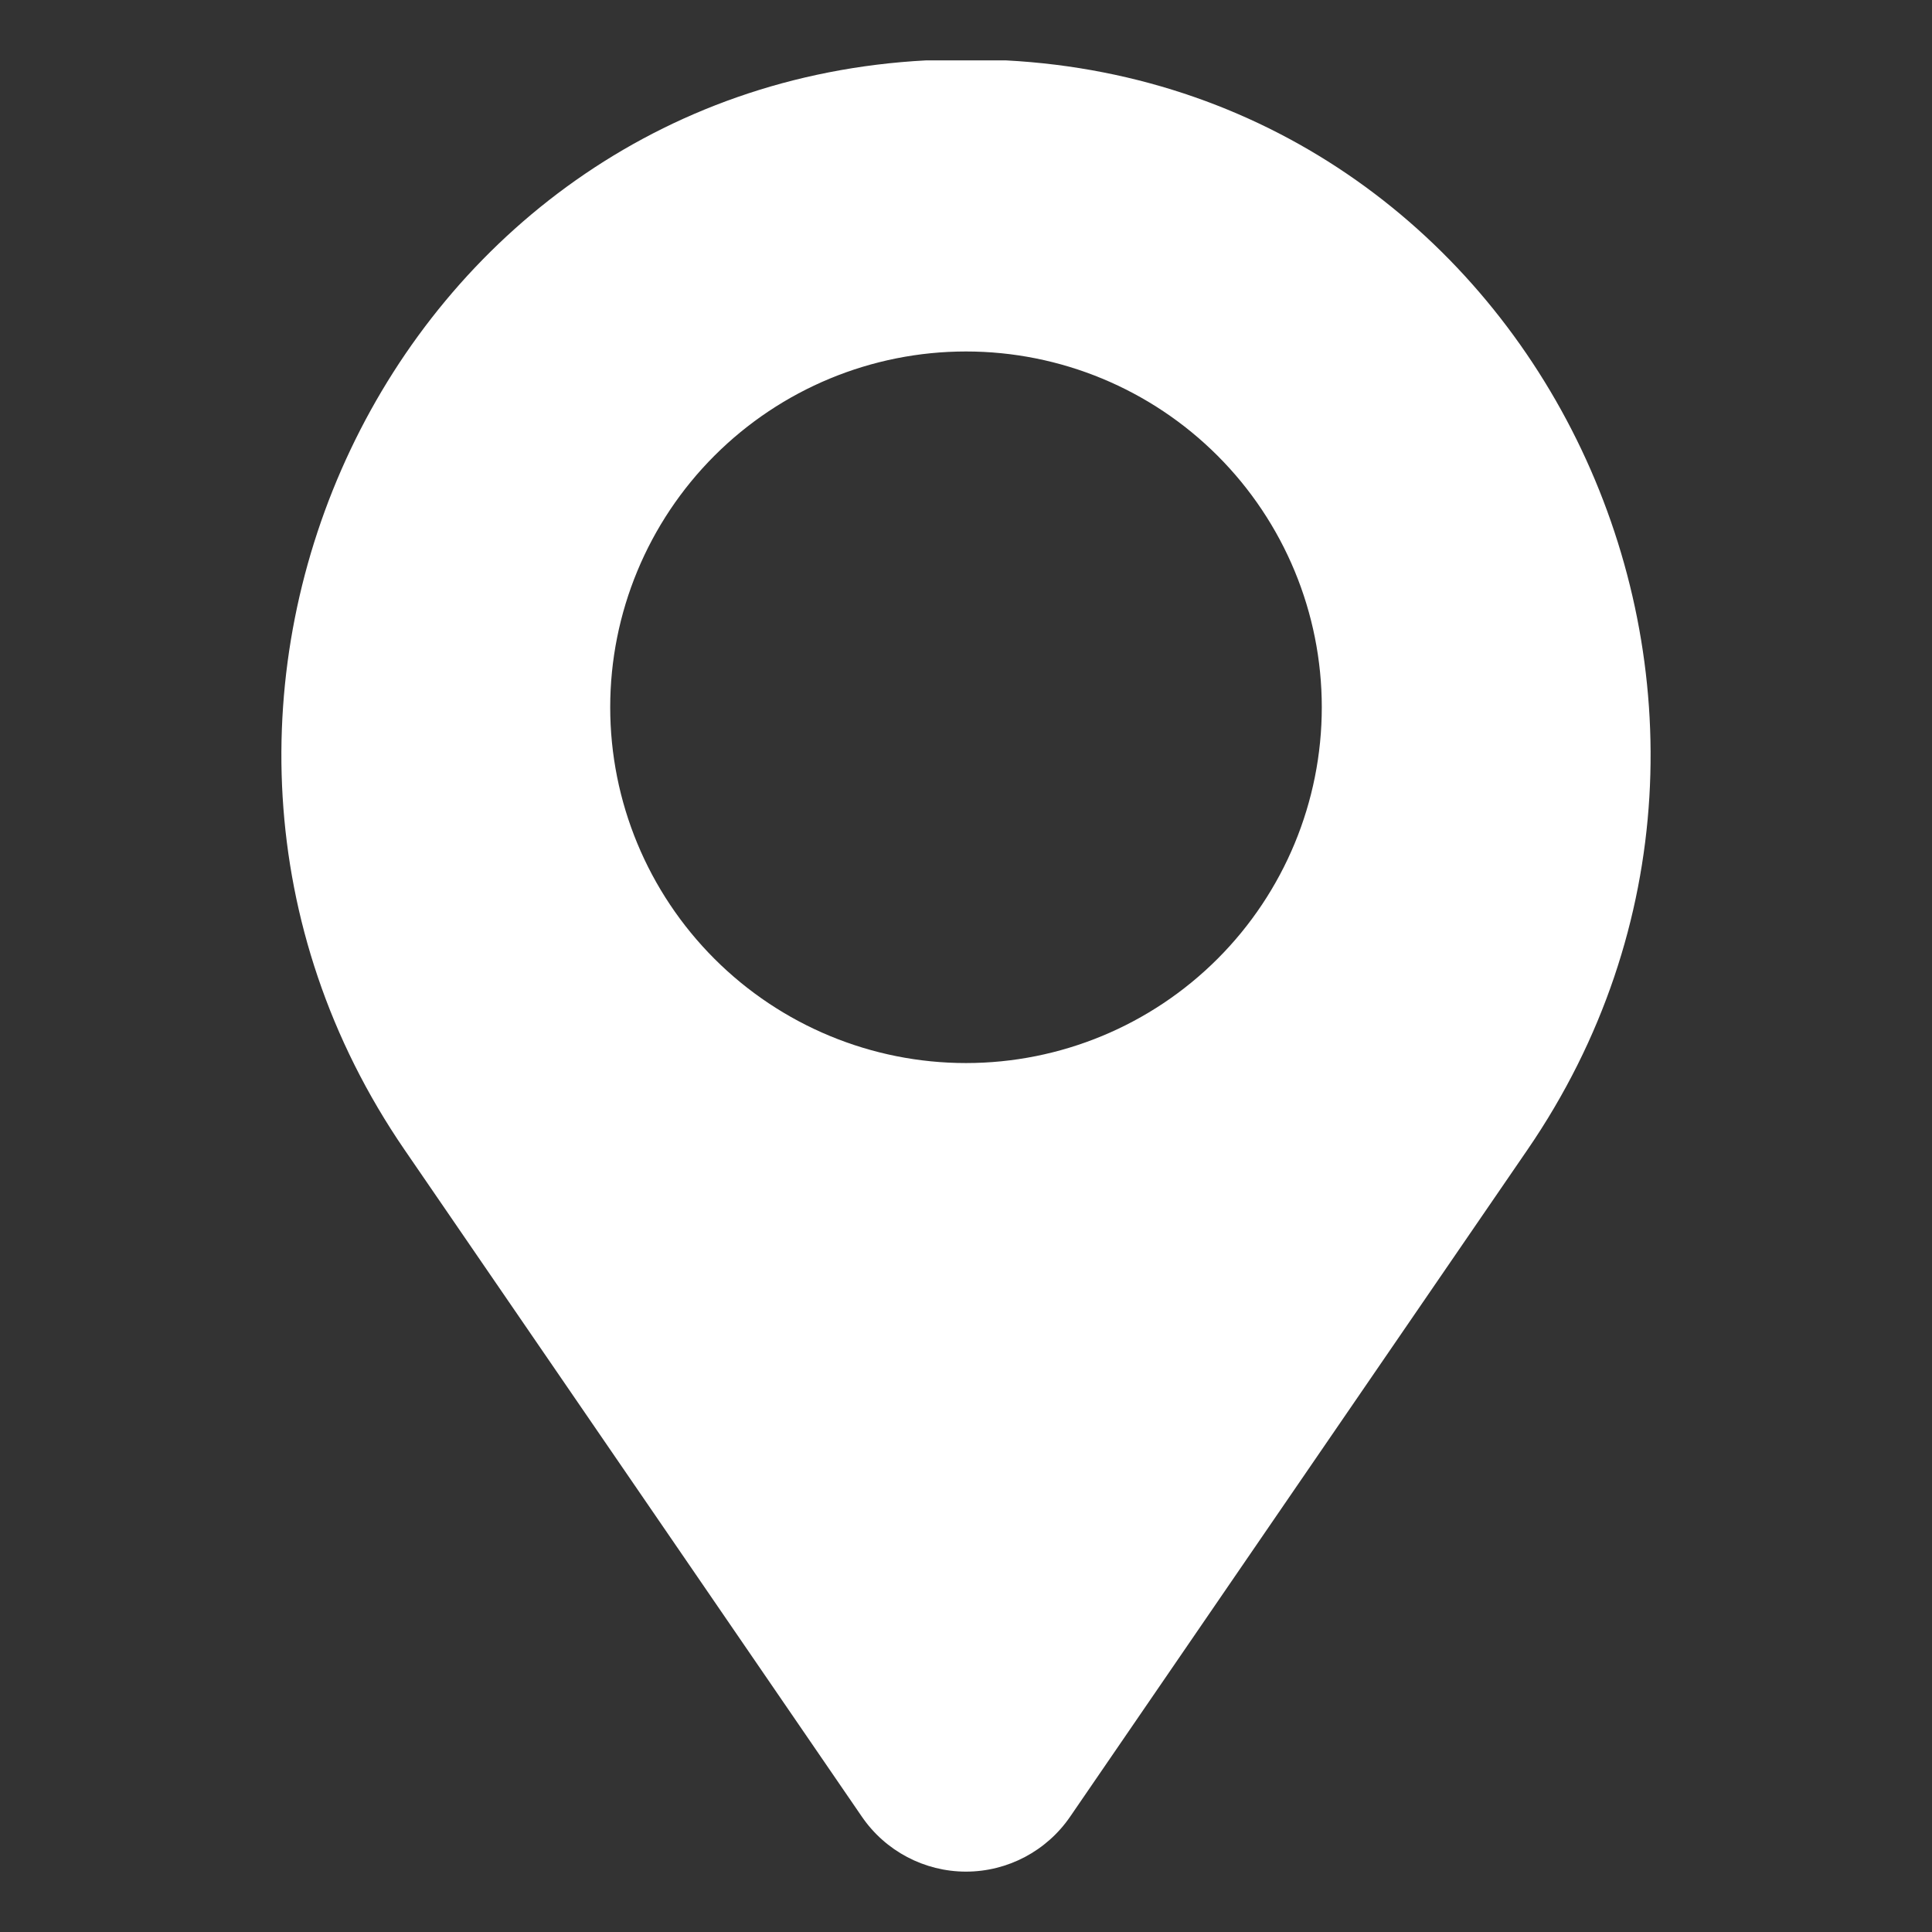 <?xml version="1.0" encoding="UTF-8"?>
<svg id="Layer_1" xmlns="http://www.w3.org/2000/svg" version="1.1" viewBox="0 0 64 64">
  <rect x="0" y="0" width="64" height="64" fill="#333333" stroke="none"/>
  <!-- Generator: Adobe Illustrator 29.5.1, SVG Export Plug-In . SVG Version: 2.1.0 Build 141)  -->
  <defs>
    <style>
      .st0 {
        fill: #fff;
      }
    </style>
  </defs>
  <path class="st0" d="M33.318,2h-2.636C12.918,2.932,3.35,23.429,13.4,38.086l9.332,13.607,5.818,8.486c.779,1.138,2.071,1.821,3.45,1.821s2.671-.683,3.45-1.821l5.818-8.486,9.332-13.607c10.05-14.657.482-35.154-17.282-36.086h0ZM32,35.215c-3.126,0-6.123-1.243-8.333-3.453s-3.453-5.207-3.453-8.333,1.243-6.123,3.453-8.333,5.207-3.453,8.333-3.453,6.123,1.243,8.333,3.453c2.21,2.21,3.453,5.207,3.453,8.333s-1.243,6.123-3.453,8.333-5.207,3.453-8.333,3.453Z"/>
</svg>